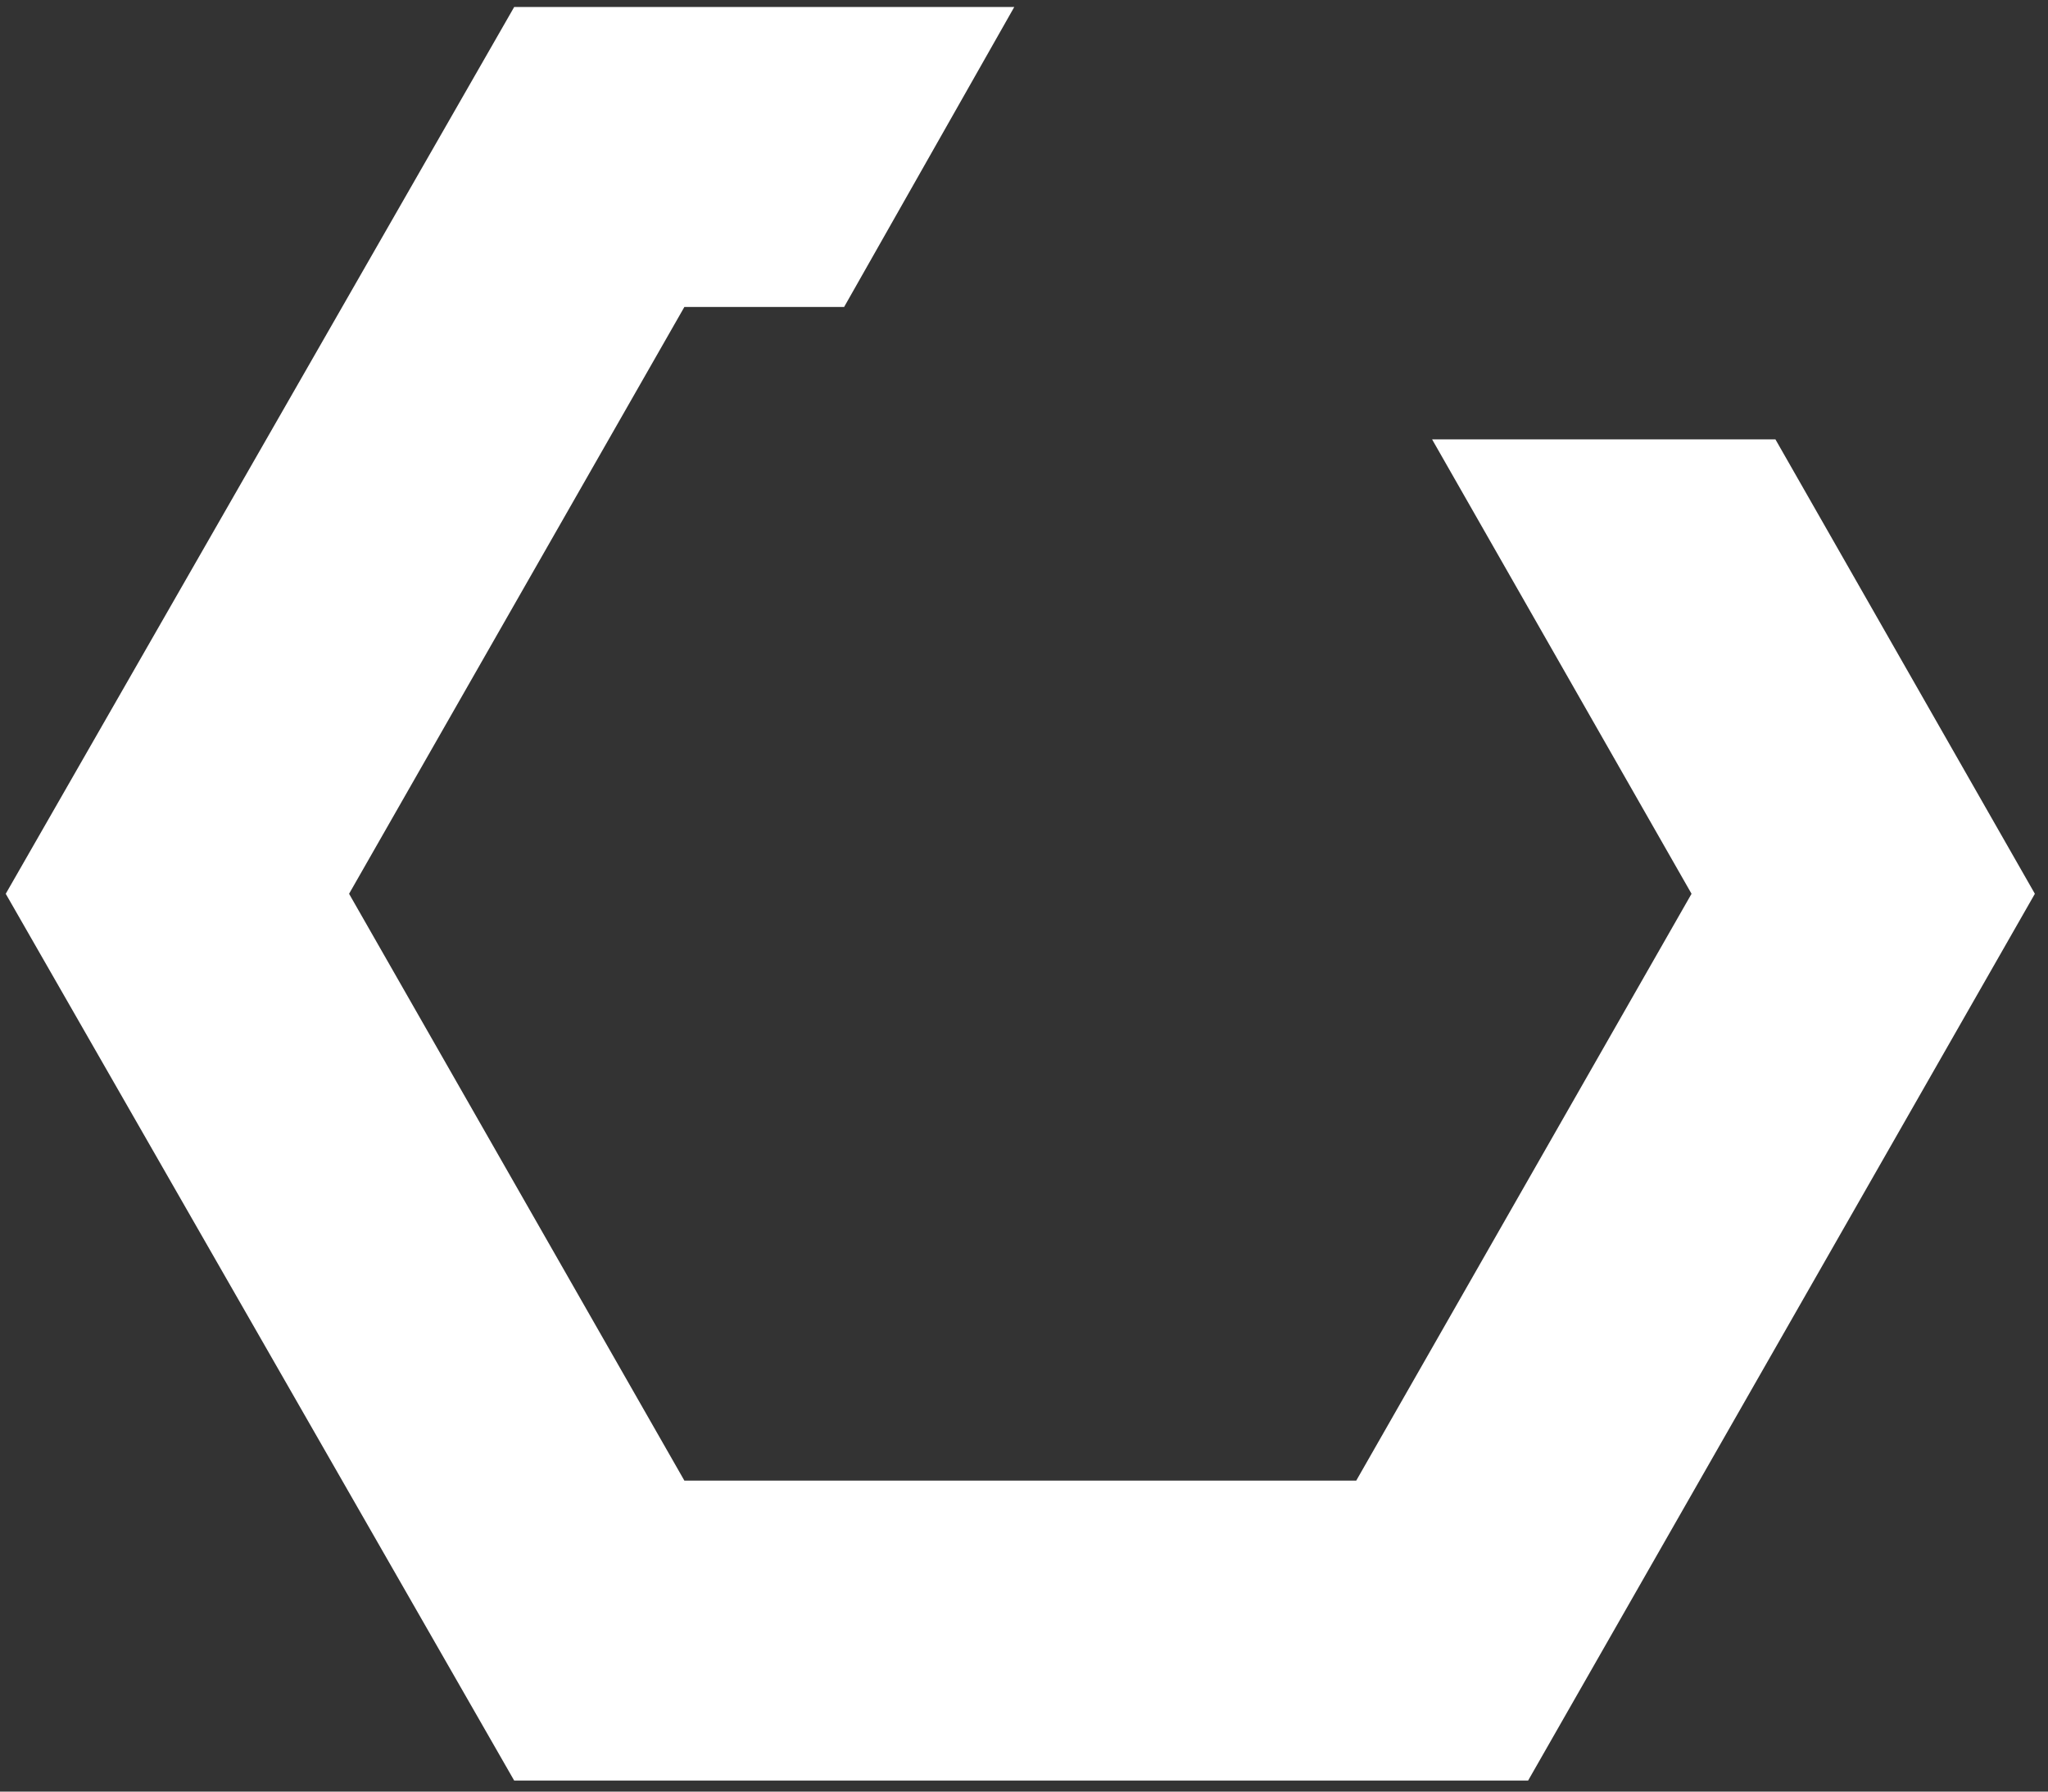 <svg width="112" height="98" viewBox="0 0 112 98" fill="none" xmlns="http://www.w3.org/2000/svg">
<rect x="0" y="0" width="112" height="98" fill="#333333" stroke="none"/>
<path d="M28.12 0.382L0.314 48.89L28.12 97.398H83.568L111.282 48.89L97.094 24.034H78.318L92.506 48.89L74.17 80.988H37.426L19.09 48.89L37.426 16.792H46.162L55.468 0.382H28.12Z" fill="white"/>
</svg>
